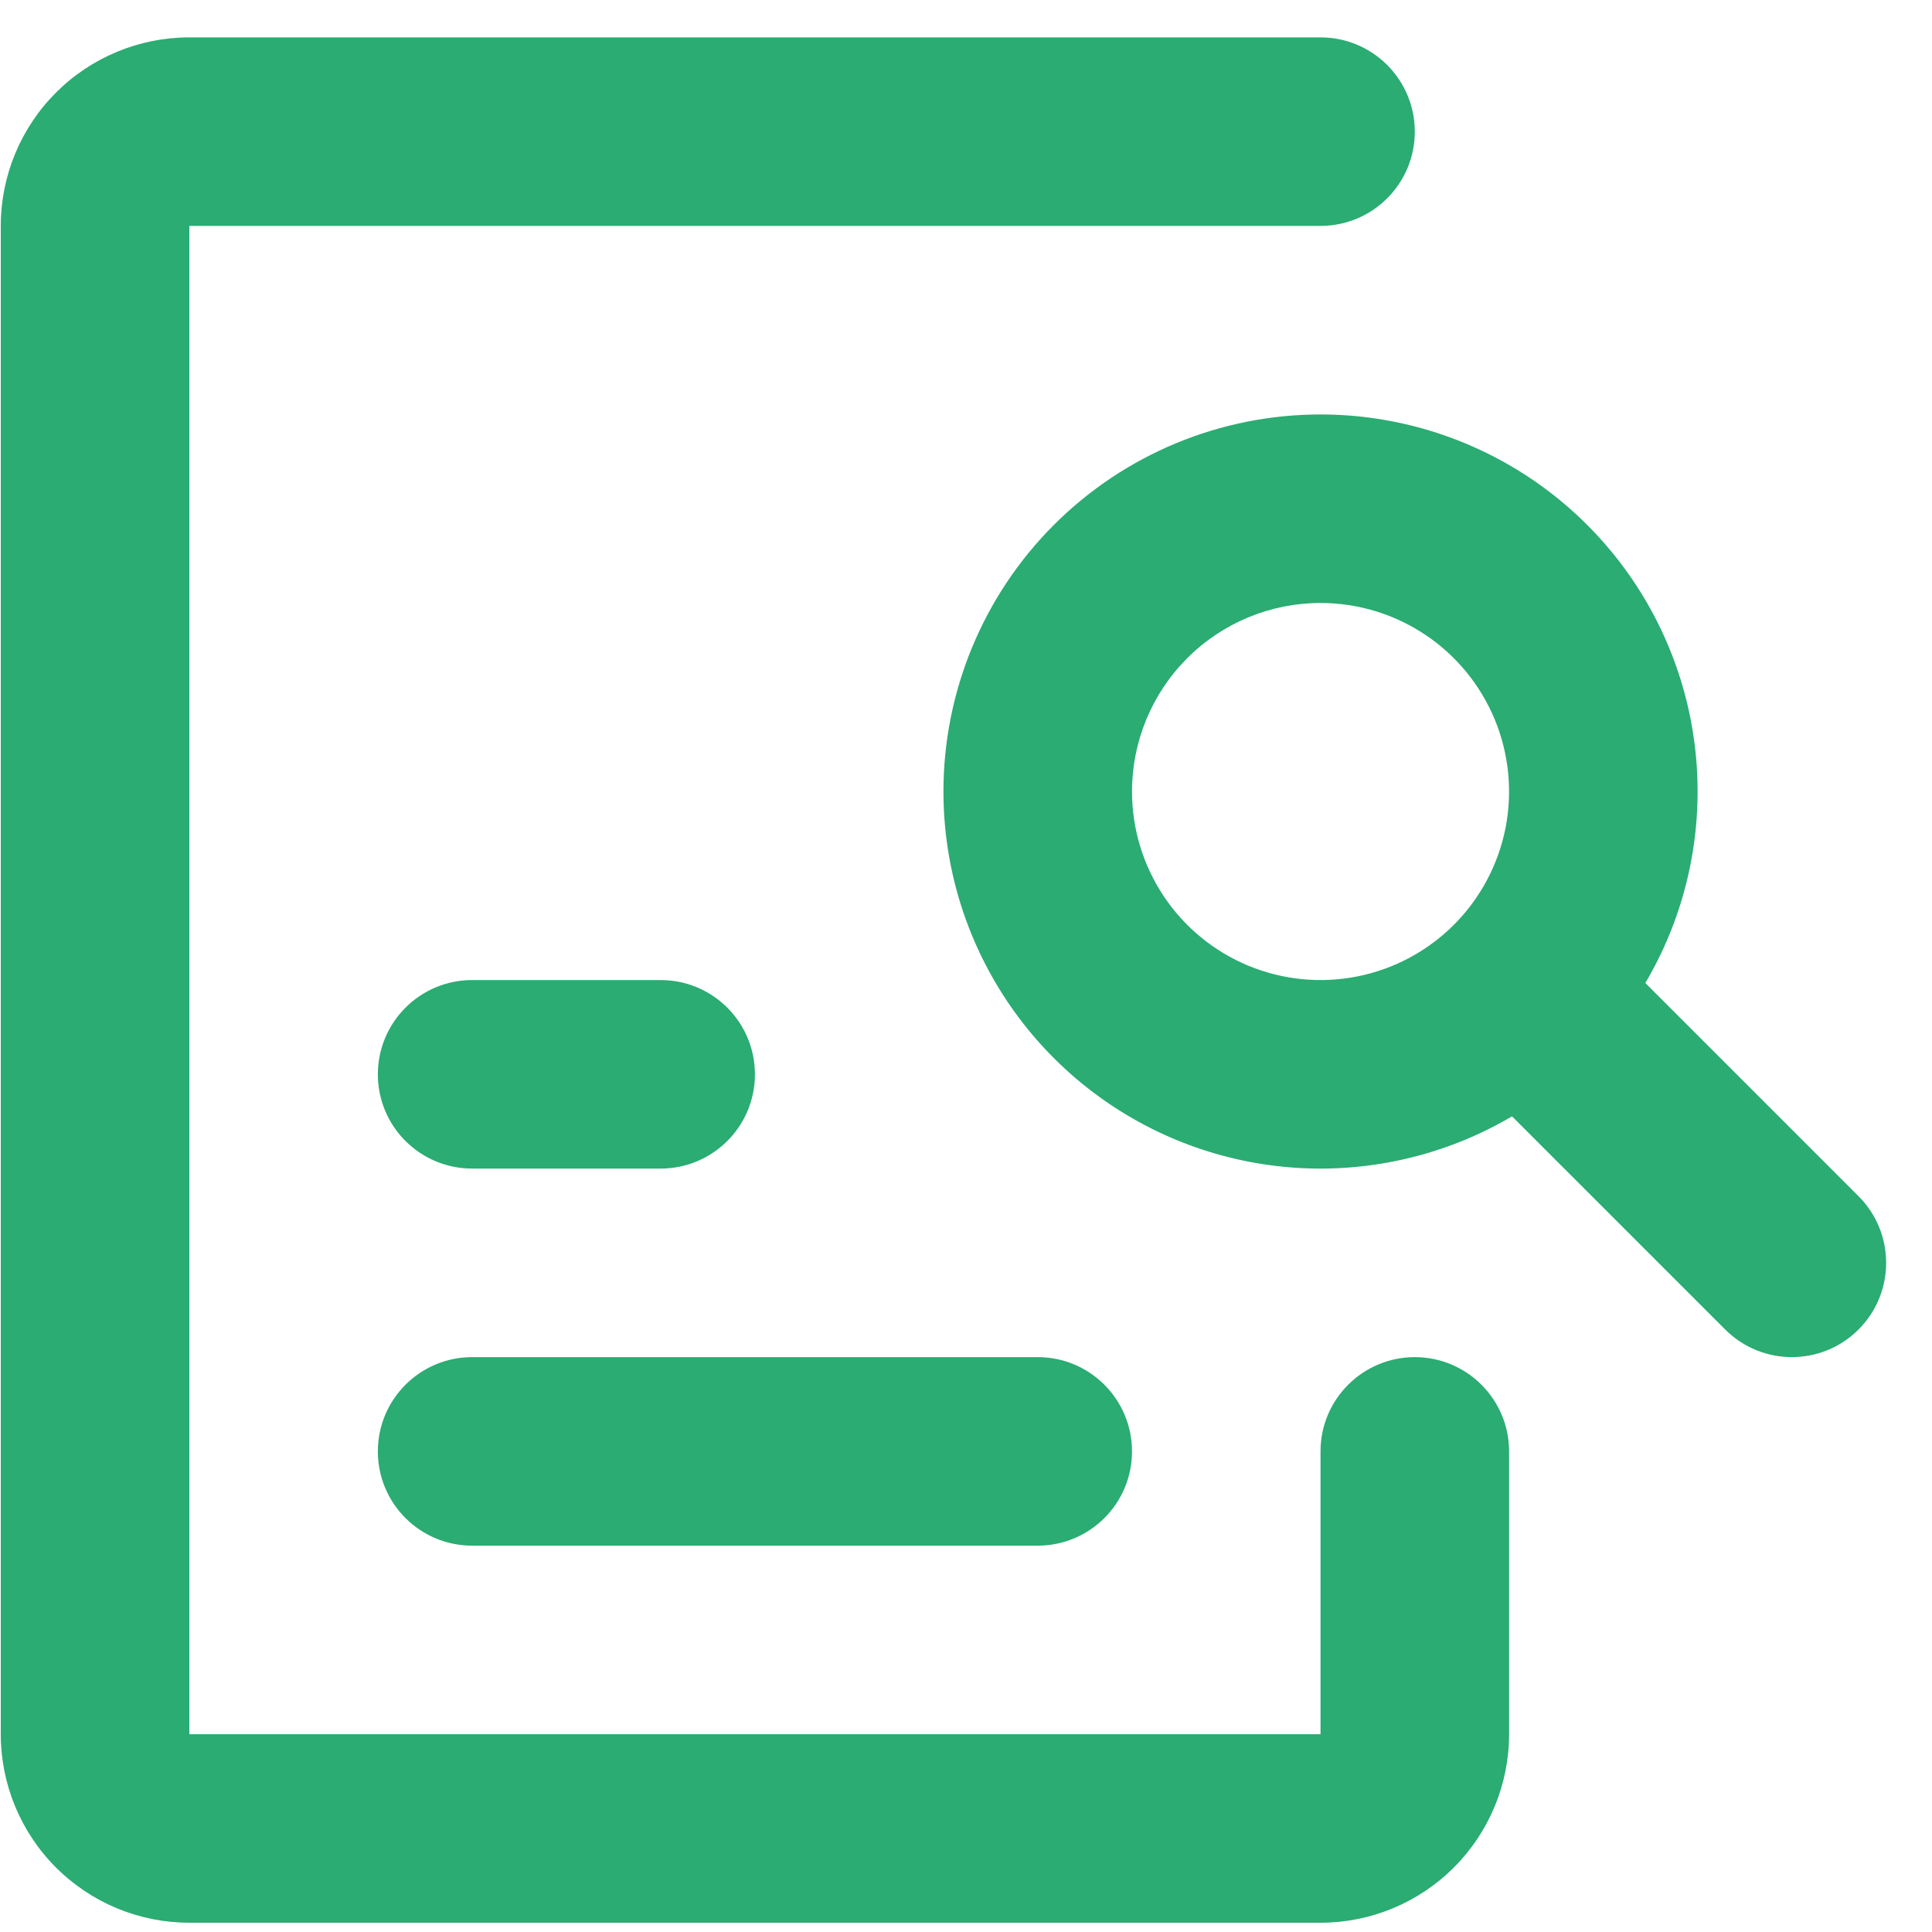 <svg width="40" height="40" viewBox="0 0 40 40" fill="none" xmlns="http://www.w3.org/2000/svg">
<path d="M3.92 0.774C2.884 0.774 1.891 1.185 1.159 1.917C0.427 2.649 0.016 3.642 0.016 4.677V35.905C0.016 36.94 0.427 37.933 1.159 38.665C1.891 39.397 2.884 39.808 3.92 39.808H27.34C28.375 39.808 29.368 39.397 30.1 38.665C30.832 37.933 31.244 36.94 31.244 35.905V30.05C31.244 28.972 30.37 28.098 29.292 28.098C28.214 28.098 27.34 28.972 27.34 30.05V35.905H3.92V4.677H27.34C28.418 4.677 29.292 3.804 29.292 2.726C29.292 1.648 28.418 0.774 27.34 0.774H3.92Z" fill="#2AAC72"/>
<path fill-rule="evenodd" clip-rule="evenodd" d="M27.34 8.581C25.27 8.581 23.284 9.403 21.82 10.867C20.356 12.331 19.533 14.317 19.533 16.388C19.533 17.932 19.991 19.441 20.849 20.725C21.707 22.009 22.926 23.009 24.352 23.6C25.779 24.191 27.349 24.346 28.863 24.044C29.728 23.872 30.553 23.556 31.305 23.113L35.718 27.526C36.481 28.288 37.717 28.288 38.479 27.526C39.241 26.764 39.241 25.528 38.479 24.766L34.065 20.352C34.508 19.601 34.825 18.776 34.997 17.911C35.298 16.396 35.144 14.827 34.553 13.4C33.962 11.973 32.961 10.754 31.677 9.896C30.393 9.039 28.884 8.581 27.34 8.581ZM24.58 13.627C25.312 12.895 26.305 12.484 27.34 12.484C28.112 12.484 28.867 12.713 29.509 13.142C30.151 13.571 30.651 14.181 30.946 14.894C31.242 15.607 31.319 16.392 31.169 17.149C31.018 17.906 30.646 18.602 30.1 19.148C29.554 19.694 28.859 20.065 28.102 20.216C27.344 20.367 26.559 20.289 25.846 19.994C25.133 19.698 24.523 19.198 24.095 18.556C23.666 17.914 23.437 17.16 23.437 16.388C23.437 15.352 23.848 14.36 24.58 13.627Z" fill="#2AAC72"/>
<path d="M9.775 20.291C8.697 20.291 7.823 21.165 7.823 22.243C7.823 23.321 8.697 24.194 9.775 24.194H13.678C14.756 24.194 15.63 23.321 15.63 22.243C15.63 21.165 14.756 20.291 13.678 20.291H9.775Z" fill="#2AAC72"/>
<path d="M9.775 28.098C8.697 28.098 7.823 28.972 7.823 30.05C7.823 31.128 8.697 32.001 9.775 32.001H21.485C22.563 32.001 23.437 31.128 23.437 30.05C23.437 28.972 22.563 28.098 21.485 28.098H9.775Z" fill="#2AAC72"/>
</svg>
